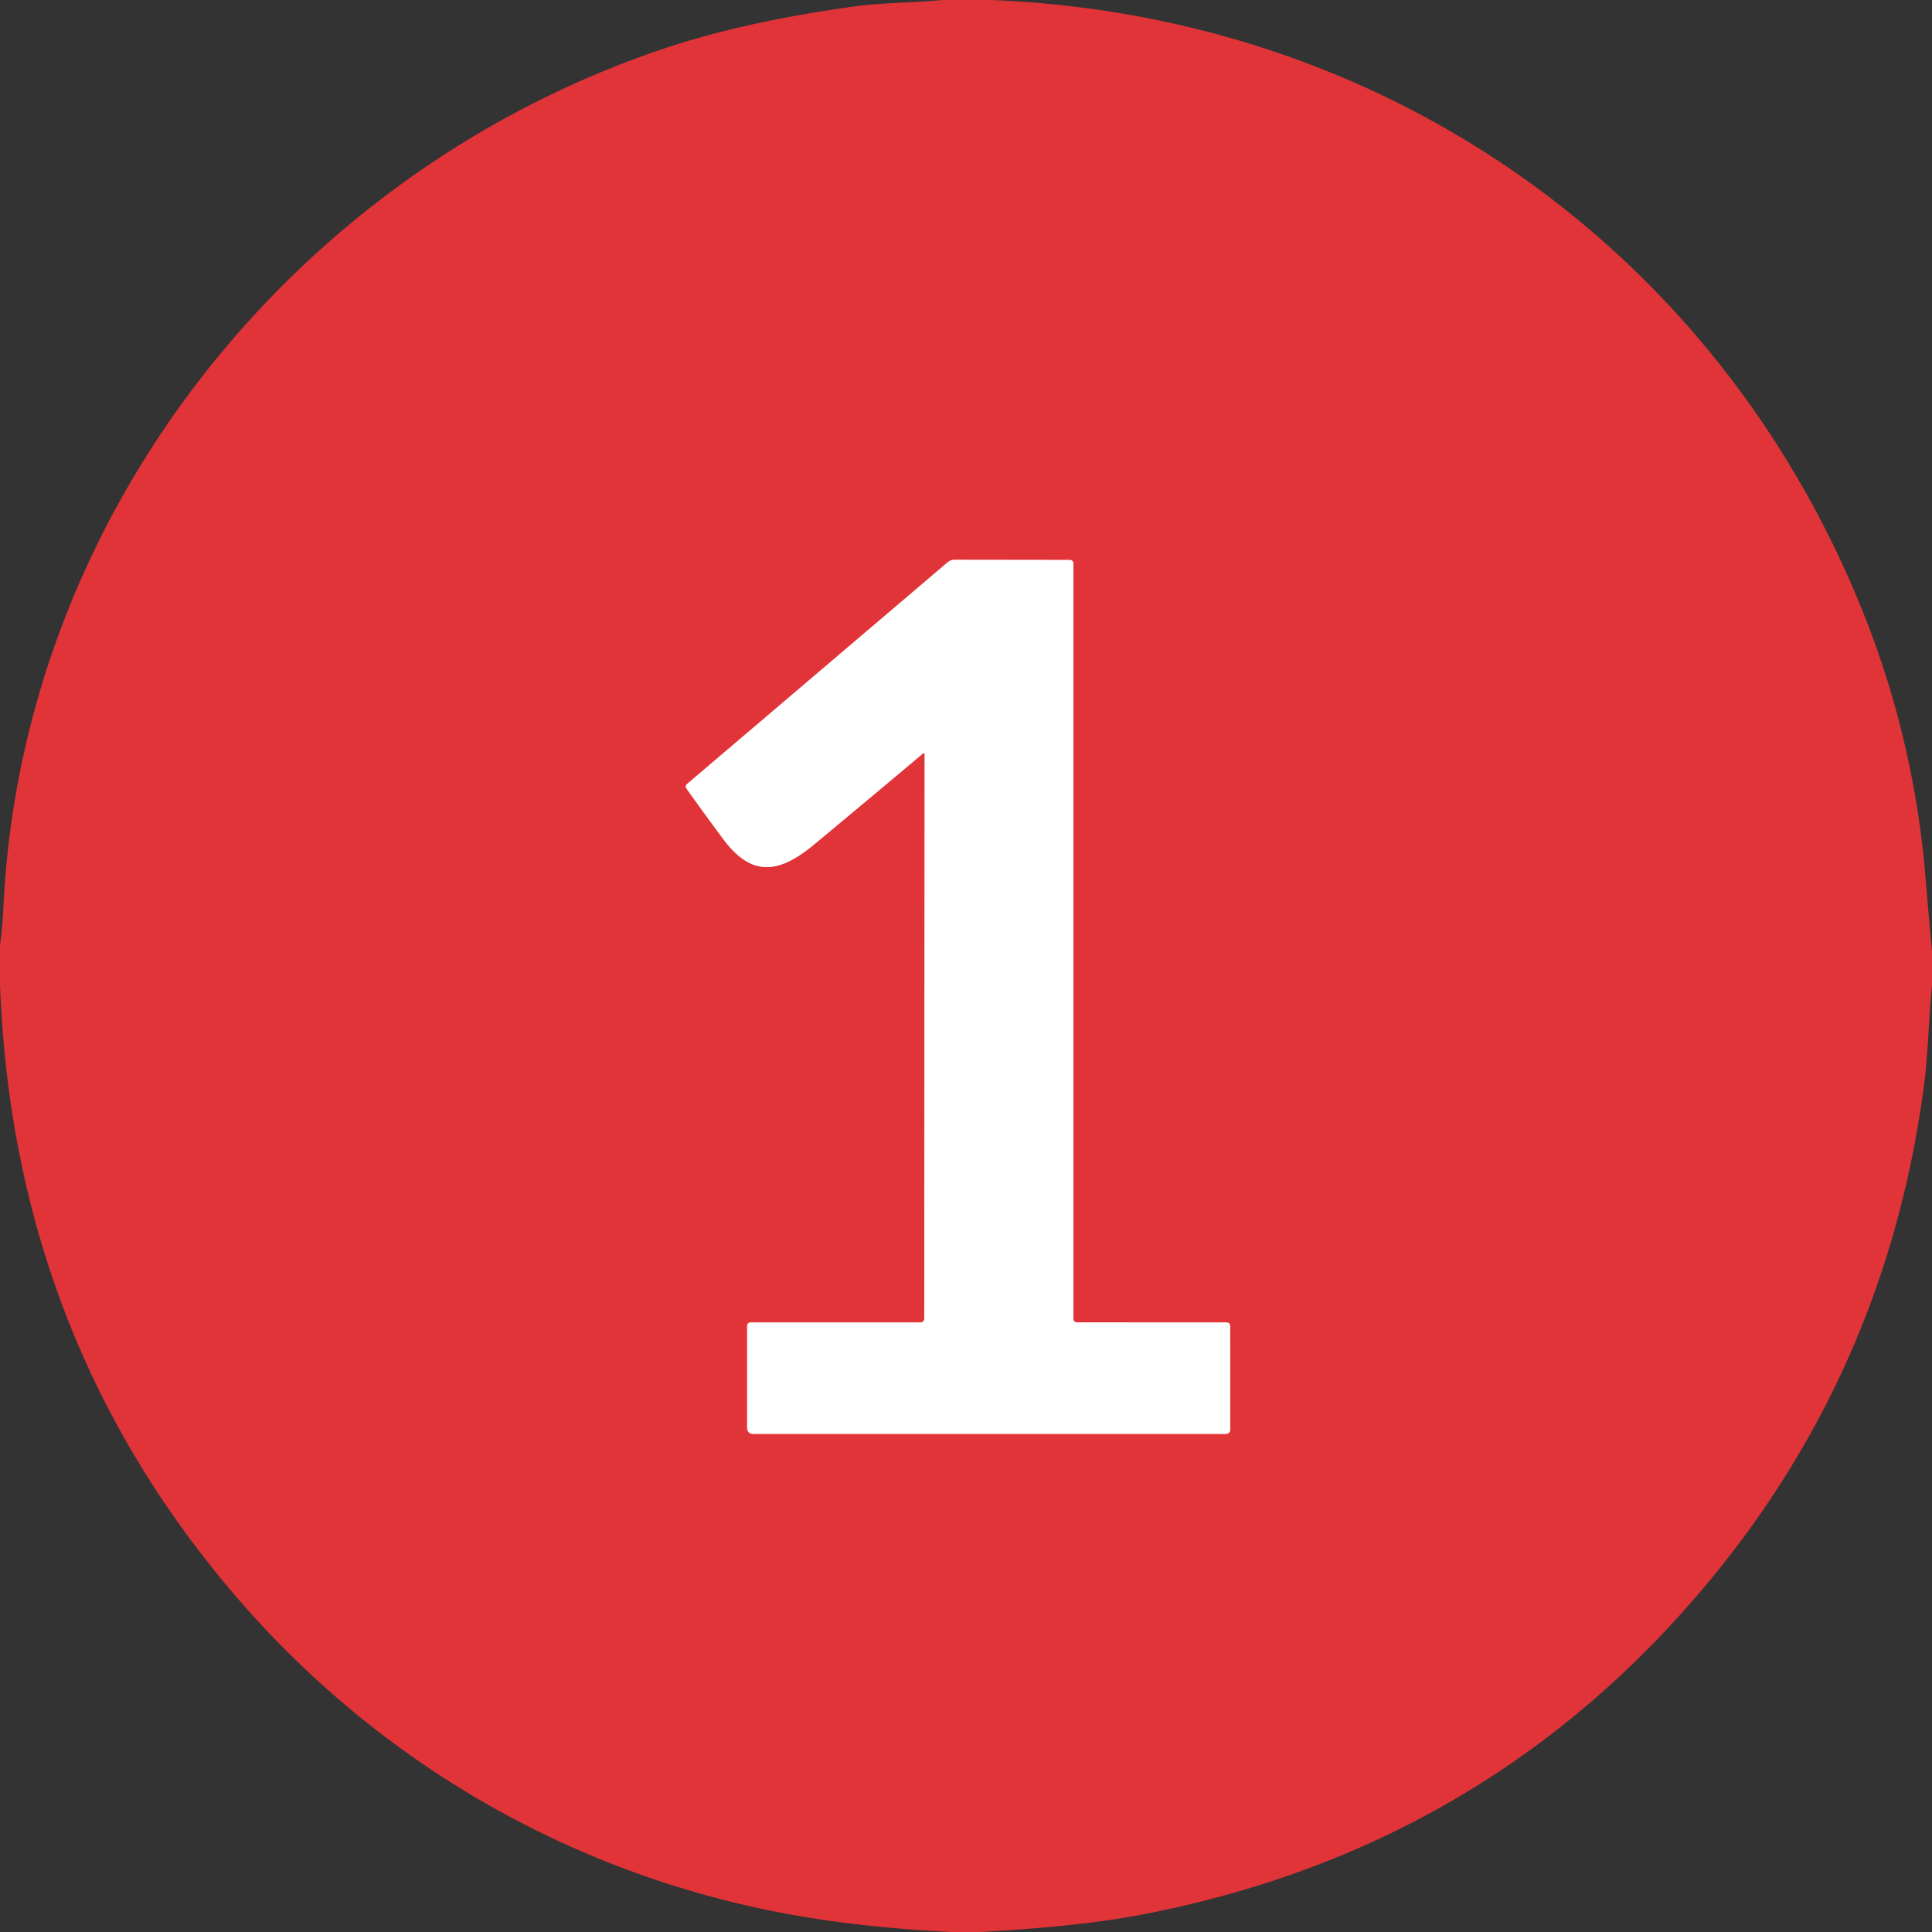 <?xml version="1.0" encoding="UTF-8" standalone="no"?>
<!DOCTYPE svg PUBLIC "-//W3C//DTD SVG 1.1//EN" "http://www.w3.org/Graphics/SVG/1.1/DTD/svg11.dtd">
<svg xmlns="http://www.w3.org/2000/svg" version="1.1" viewBox="0.00 0.00 256.00 256.00">
<rect x="0.00" y="0.00" width="256.00" height="256.00" fill="#333333" stroke="none"/>
<path stroke="#f09a9c" stroke-width="2.00" fill="none" stroke-linecap="butt" vector-effect="non-scaling-stroke" d="
  M 142.23 174.73
  L 142.23 74.71
  Q 142.23 74.20 141.71 74.20
  L 126.52 74.18
  Q 125.96 74.17 125.53 74.54
  L 91.09 103.84
  Q 90.71 104.16 91.00 104.55
  Q 93.41 107.92 95.87 111.23
  C 99.65 116.28 103.26 115.74 107.91 111.87
  Q 115.14 105.86 122.31 99.83
  A 0.13 0.13 0.0 0 1 122.52 99.93
  L 122.47 174.75
  A 0.48 0.47 90.0 0 1 122.00 175.23
  L 99.51 175.23
  Q 99.00 175.23 99.00 175.74
  L 99.00 189.25
  A 0.75 0.75 0.0 0 0 99.75 190.00
  L 162.38 190.00
  Q 163.01 190.00 163.01 189.37
  L 163.00 175.74
  Q 163.00 175.23 162.49 175.23
  L 142.73 175.22
  Q 142.23 175.22 142.23 174.73"
/>
<path fill="#e13438" d="
  M 124.88 0.00
  L 131.25 0.00
  C 182.32 1.98 225.98 31.71 245.91 78.80
  Q 253.53 96.78 255.14 116.27
  Q 255.55 121.20 256.00 126.13
  L 256.00 130.50
  C 255.57 134.84 255.48 139.59 254.98 143.48
  Q 250.10 181.37 225.92 210.18
  Q 196.70 245.00 151.23 253.71
  Q 143.09 255.27 129.87 256.00
  L 126.01 256.00
  Q 112.72 255.33 102.27 253.21
  C 74.41 247.57 49.67 232.99 31.19 211.45
  Q 1.70 177.05 0.00 130.40
  L 0.00 125.25
  Q 0.33 122.76 0.45 120.25
  C 2.90 67.90 39.15 22.80 88.00 6.43
  Q 98.75 2.83 113.39 0.83
  C 116.95 0.35 121.03 0.37 124.88 0.00
  Z
  M 142.23 174.73
  L 142.23 74.71
  Q 142.23 74.20 141.71 74.20
  L 126.52 74.18
  Q 125.96 74.17 125.53 74.54
  L 91.09 103.84
  Q 90.71 104.16 91.00 104.55
  Q 93.41 107.92 95.87 111.23
  C 99.65 116.28 103.26 115.74 107.91 111.87
  Q 115.14 105.86 122.31 99.83
  A 0.13 0.13 0.0 0 1 122.52 99.93
  L 122.47 174.75
  A 0.48 0.47 90.0 0 1 122.00 175.23
  L 99.51 175.23
  Q 99.00 175.23 99.00 175.74
  L 99.00 189.25
  A 0.75 0.75 0.0 0 0 99.75 190.00
  L 162.38 190.00
  Q 163.01 190.00 163.01 189.37
  L 163.00 175.74
  Q 163.00 175.23 162.49 175.23
  L 142.73 175.22
  Q 142.23 175.22 142.23 174.73
  Z"
/>
<path fill="#ffffff" d="
  M 142.73 175.22
  L 162.49 175.23
  Q 163.00 175.23 163.00 175.74
  L 163.01 189.37
  Q 163.01 190.00 162.38 190.00
  L 99.75 190.00
  A 0.75 0.75 0.0 0 1 99.00 189.25
  L 99.00 175.74
  Q 99.00 175.23 99.51 175.23
  L 122.00 175.23
  A 0.48 0.47 -90.0 0 0 122.47 174.75
  L 122.52 99.93
  A 0.13 0.13 0.0 0 0 122.31 99.83
  Q 115.14 105.86 107.91 111.87
  C 103.26 115.74 99.65 116.28 95.87 111.23
  Q 93.41 107.92 91.00 104.55
  Q 90.71 104.16 91.09 103.84
  L 125.53 74.54
  Q 125.96 74.17 126.52 74.18
  L 141.71 74.20
  Q 142.23 74.20 142.23 74.71
  L 142.23 174.73
  Q 142.23 175.22 142.73 175.22
  Z"
/>
</svg>
